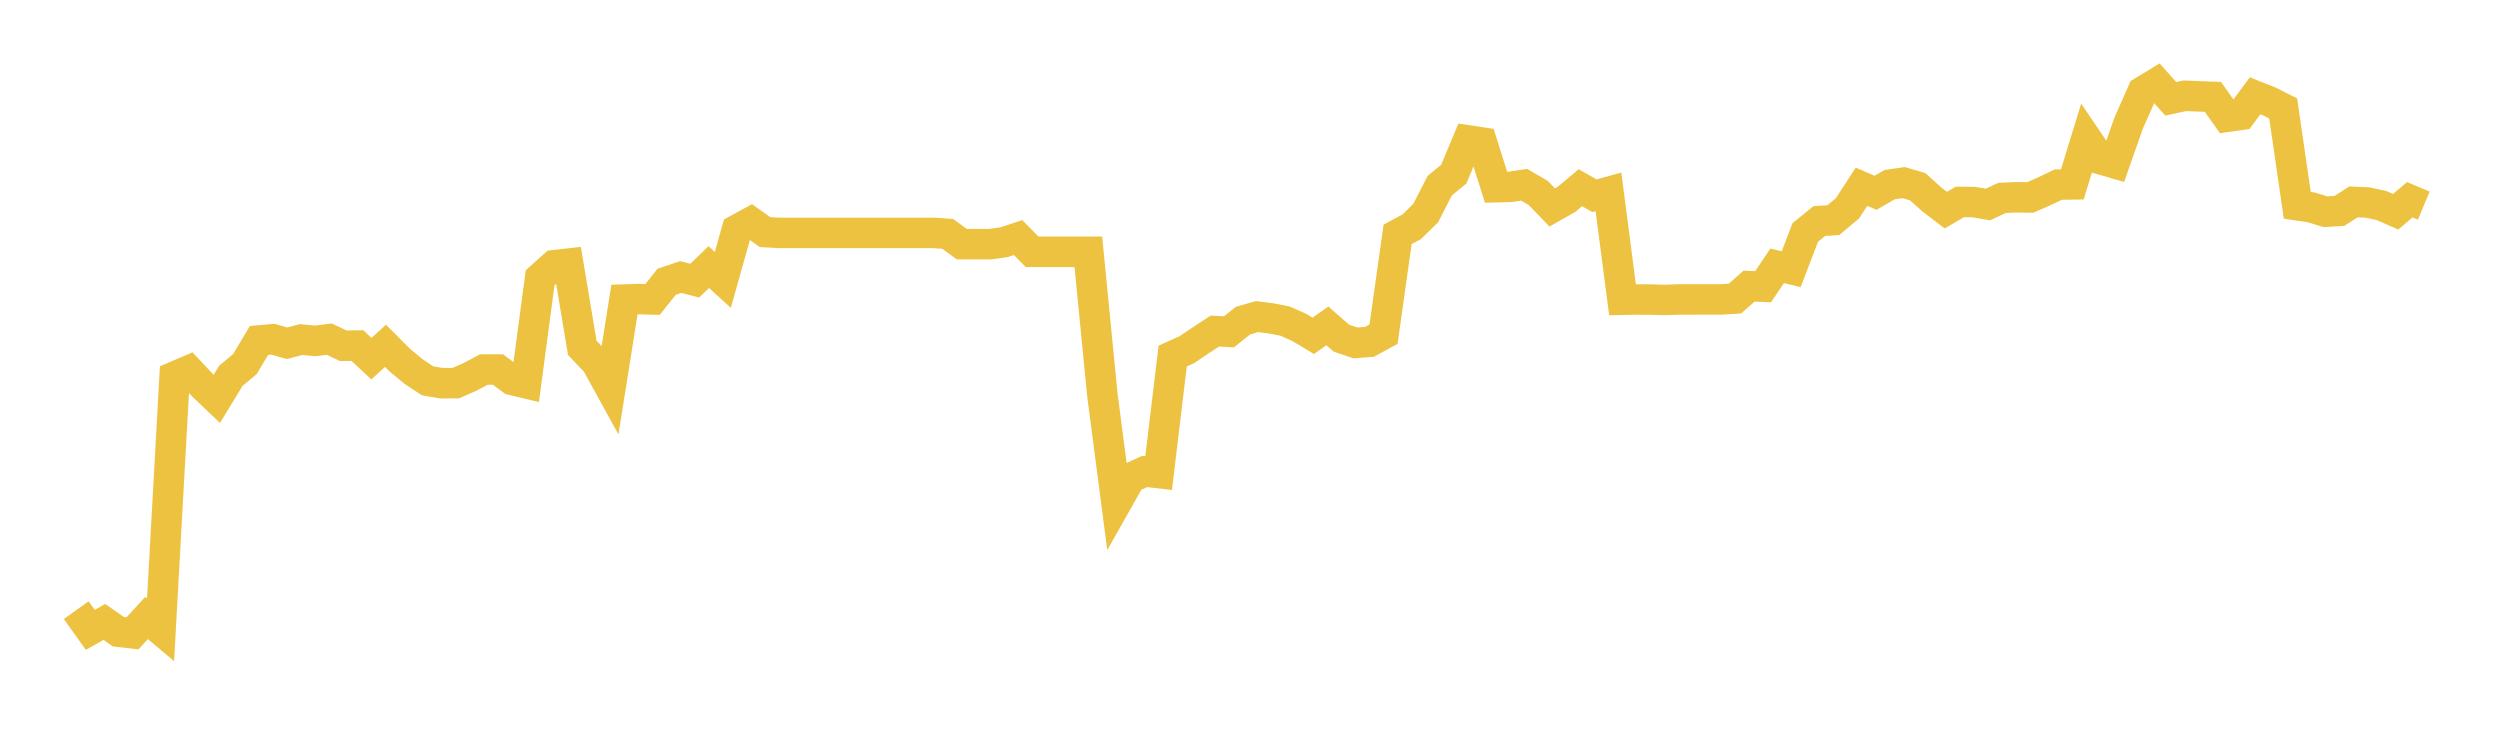 <svg width="164" height="48" xmlns="http://www.w3.org/2000/svg" xmlns:xlink="http://www.w3.org/1999/xlink"><path fill="none" stroke="rgb(237,194,64)" stroke-width="2" d="M5,40.026L5.922,41.319L6.844,40.798L7.766,41.441L8.689,41.547L9.611,40.544L10.533,41.319L11.455,24.703L12.377,24.307L13.299,25.284L14.222,26.165L15.144,24.651L16.066,23.884L16.988,22.335L17.91,22.253L18.832,22.518L19.754,22.275L20.677,22.363L21.599,22.248L22.521,22.682L23.443,22.668L24.365,23.53L25.287,22.684L26.21,23.609L27.132,24.375L28.054,24.984L28.976,25.139L29.898,25.134L30.82,24.73L31.743,24.242L32.665,24.239L33.587,24.924L34.509,25.145L35.431,18.229L36.353,17.398L37.275,17.295L38.198,22.82L39.12,23.786L40.042,25.463L40.964,19.65L41.886,19.619L42.808,19.644L43.731,18.485L44.653,18.172L45.575,18.41L46.497,17.521L47.419,18.364L48.341,15.072L49.263,14.57L50.186,15.225L51.108,15.278L52.03,15.278L52.952,15.278L53.874,15.278L54.796,15.278L55.719,15.278L56.641,15.278L57.563,15.278L58.485,15.278L59.407,15.278L60.329,15.278L61.251,15.278L62.174,15.344L63.096,16.018L64.018,16.018L64.94,16.018L65.862,15.889L66.784,15.583L67.707,16.518L68.629,16.518L69.551,16.518L70.473,16.518L71.395,16.518L72.317,25.923L73.24,32.985L74.162,31.354L75.084,30.93L76.006,31.036L76.928,23.353L77.85,22.942L78.772,22.321L79.695,21.719L80.617,21.769L81.539,21.034L82.461,20.768L83.383,20.885L84.305,21.065L85.228,21.478L86.15,22.03L87.072,21.378L87.994,22.182L88.916,22.496L89.838,22.424L90.76,21.922L91.683,15.375L92.605,14.879L93.527,13.979L94.449,12.178L95.371,11.419L96.293,9.21L97.216,9.349L98.138,12.28L99.06,12.26L99.982,12.119L100.904,12.655L101.826,13.61L102.749,13.09L103.671,12.314L104.593,12.839L105.515,12.587L106.437,19.665L107.359,19.648L108.281,19.651L109.204,19.678L110.126,19.645L111.048,19.645L111.97,19.642L112.892,19.642L113.814,19.587L114.737,18.77L115.659,18.809L116.581,17.439L117.503,17.658L118.425,15.25L119.347,14.501L120.269,14.44L121.192,13.668L122.114,12.248L123.036,12.647L123.958,12.114L124.88,11.979L125.802,12.25L126.725,13.08L127.647,13.785L128.569,13.246L129.491,13.258L130.413,13.416L131.335,12.983L132.257,12.941L133.18,12.955L134.102,12.55L135.024,12.109L135.946,12.095L136.868,9.085L137.79,10.444L138.713,10.713L139.635,8.086L140.557,6.005L141.479,5.447L142.401,6.482L143.323,6.283L144.246,6.321L145.168,6.355L146.09,7.661L147.012,7.531L147.934,6.285L148.856,6.649L149.778,7.115L150.701,13.466L151.623,13.605L152.545,13.891L153.467,13.834L154.389,13.244L155.311,13.285L156.234,13.485L157.156,13.891L158.078,13.105L159,13.49"></path></svg>